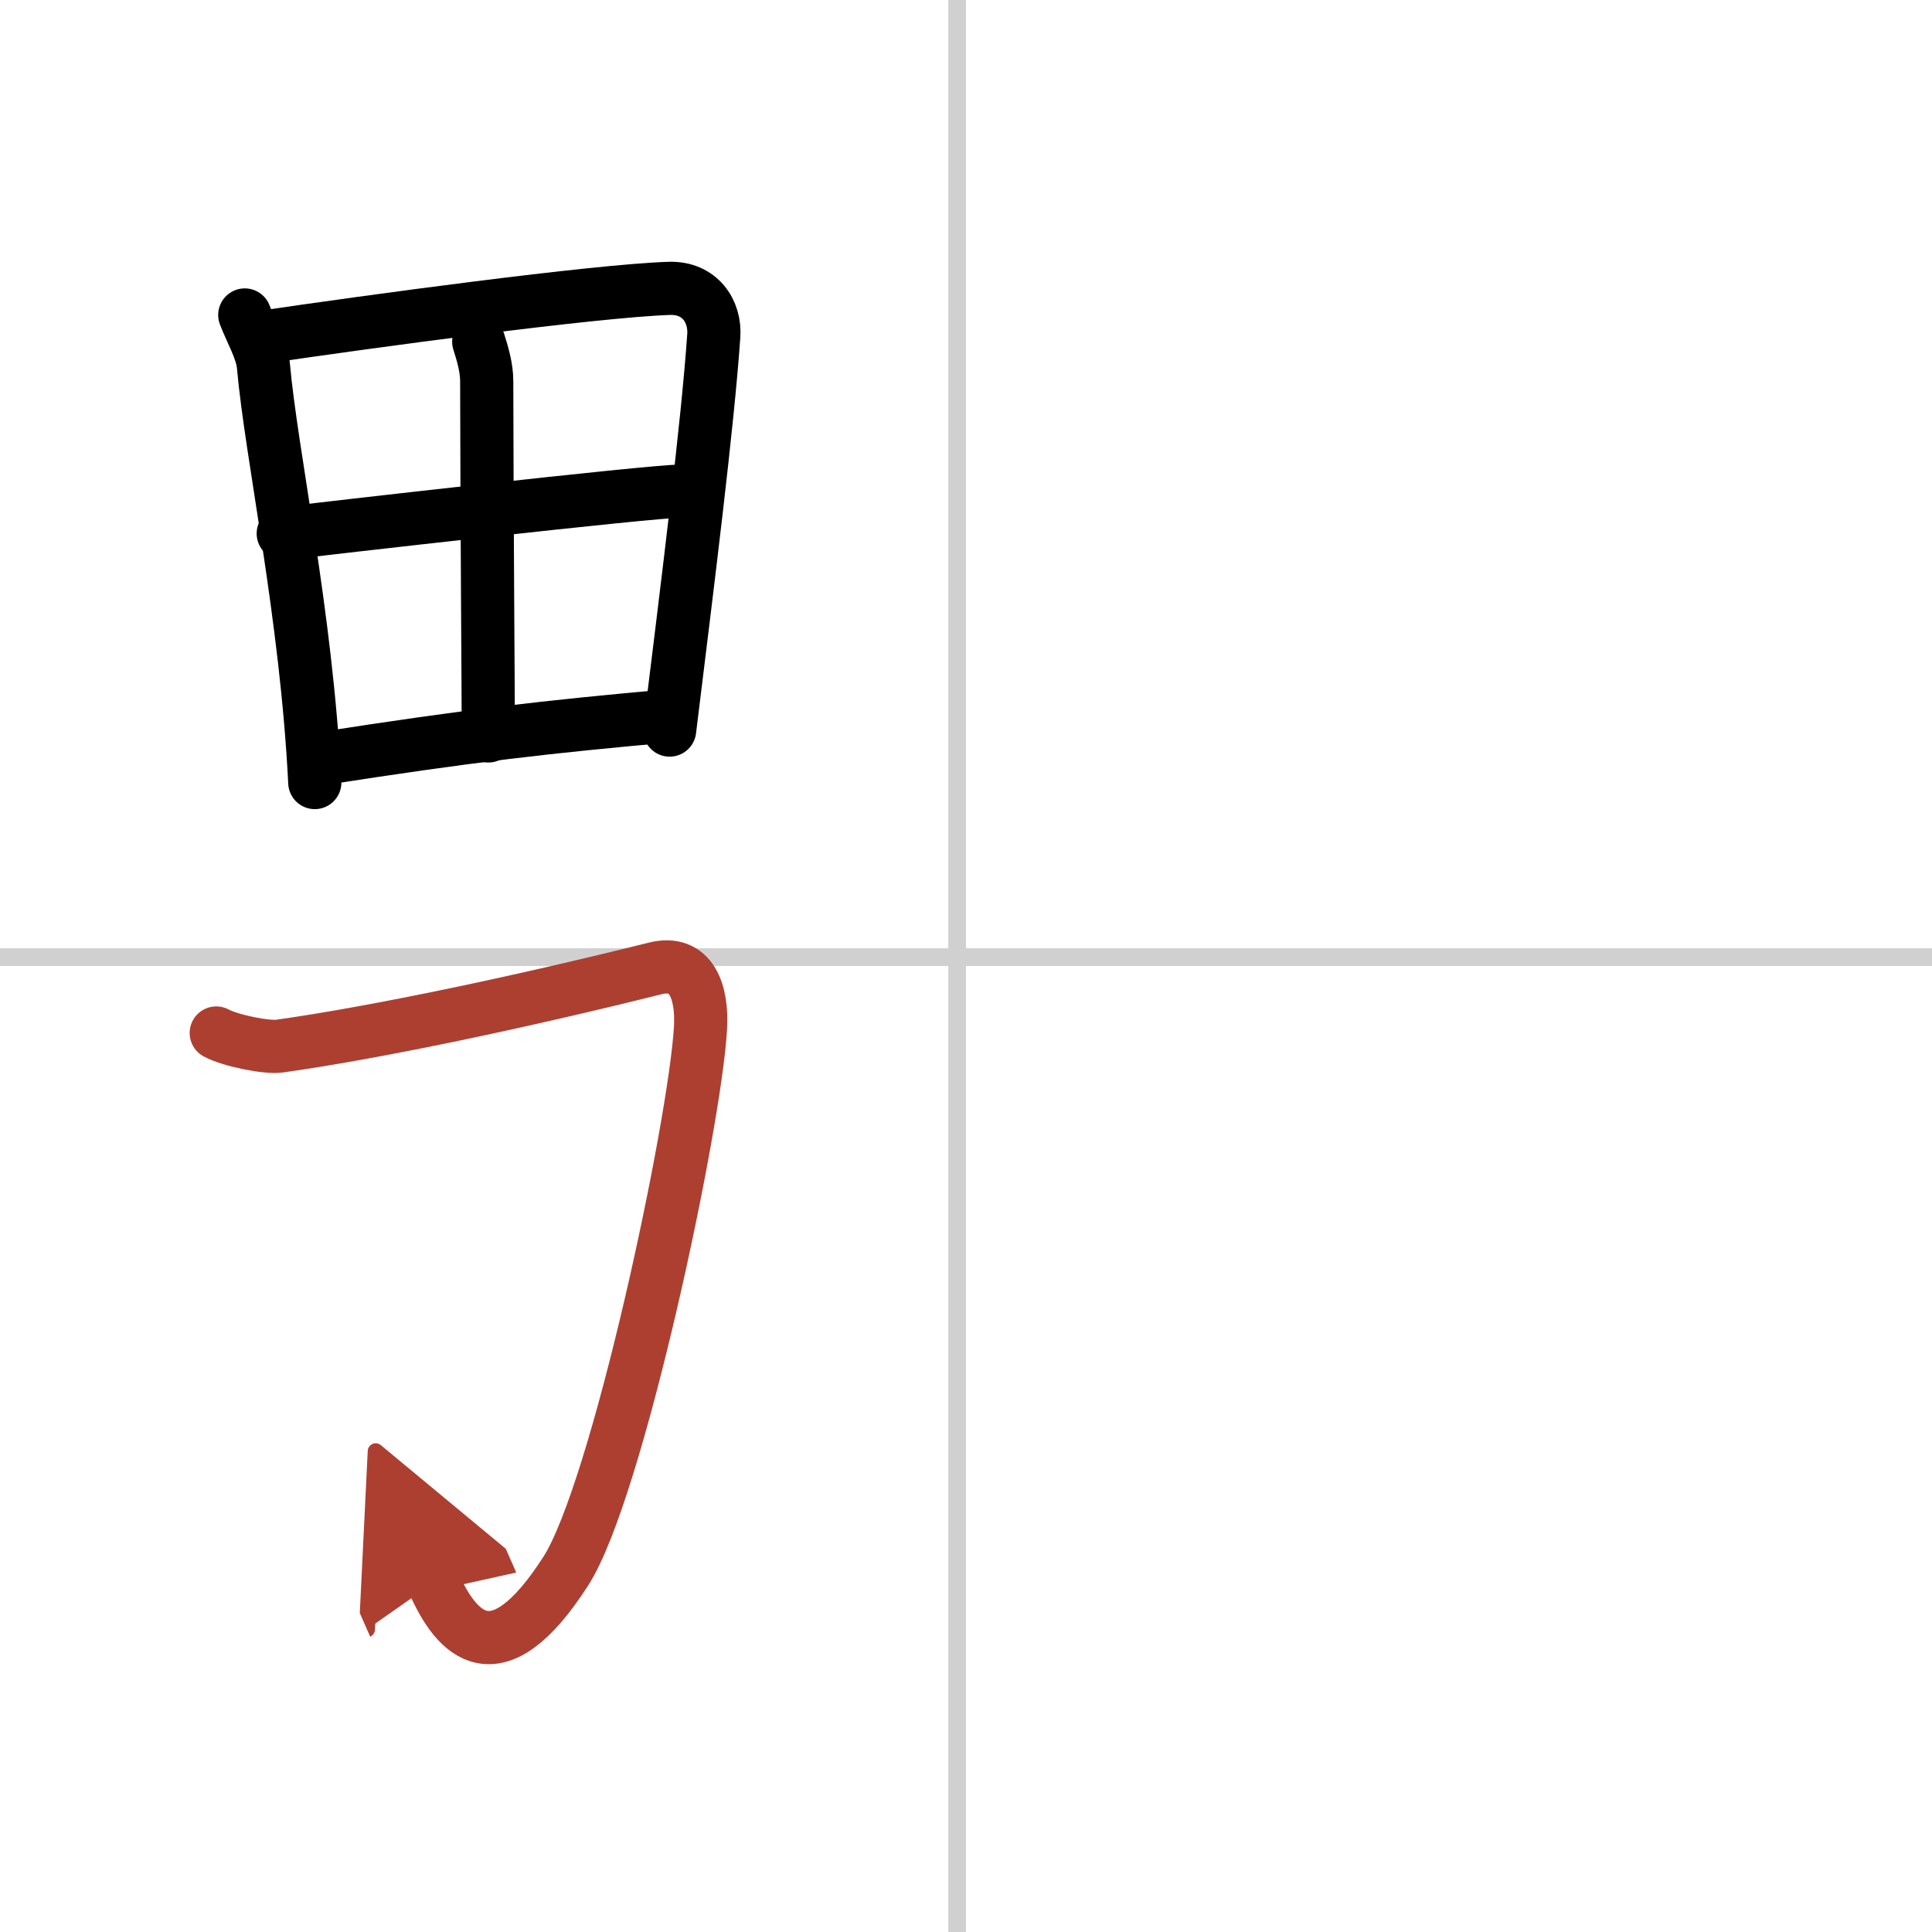 <svg width="400" height="400" viewBox="0 0 109 109" xmlns="http://www.w3.org/2000/svg"><defs><marker id="a" markerWidth="4" orient="auto" refX="1" refY="5" viewBox="0 0 10 10"><polyline points="0 0 10 5 0 10 1 5" fill="#ad3f31" stroke="#ad3f31"/></marker></defs><g fill="none" stroke="#000" stroke-linecap="round" stroke-linejoin="round" stroke-width="3"><rect width="100%" height="100%" fill="#fff" stroke="#fff"/><line x1="54" x2="54" y2="109" stroke="#d0d0d0" stroke-width="1"/><line x2="109" y1="54" y2="54" stroke="#d0d0d0" stroke-width="1"/><path d="m13.81 17.77c0.33 0.88 0.97 1.97 1.05 2.85 0.45 5.08 2.43 14.07 2.9 23.53"/><path d="m14.71 19.04c6.16-0.91 18.83-2.63 23.04-2.77 1.74-0.06 2.62 1.3 2.52 2.68-0.35 5.04-1.44 13.69-2.49 22.24"/><path d="m27.01 19.28c0.22 0.69 0.45 1.46 0.45 2.24 0.01 7.85 0.09 17.73 0.09 20"/><path d="m15.98 30.1c2.06-0.25 20.72-2.39 22.42-2.39"/><path d="m18.1 42.81c8.4-1.31 12.71-1.8 19.73-2.43"/><path d="m12.2 58.28c0.82 0.44 2.85 0.84 3.57 0.74 5.49-0.77 13.74-2.52 21.18-4.38 2.06-0.52 2.69 1.32 2.57 3.37-0.31 5.42-4.68 26.09-7.6 30.63-3.92 6.11-6.17 3.58-7.46 0.65" marker-end="url(#a)" stroke="#ad3f31"/></g></svg>
